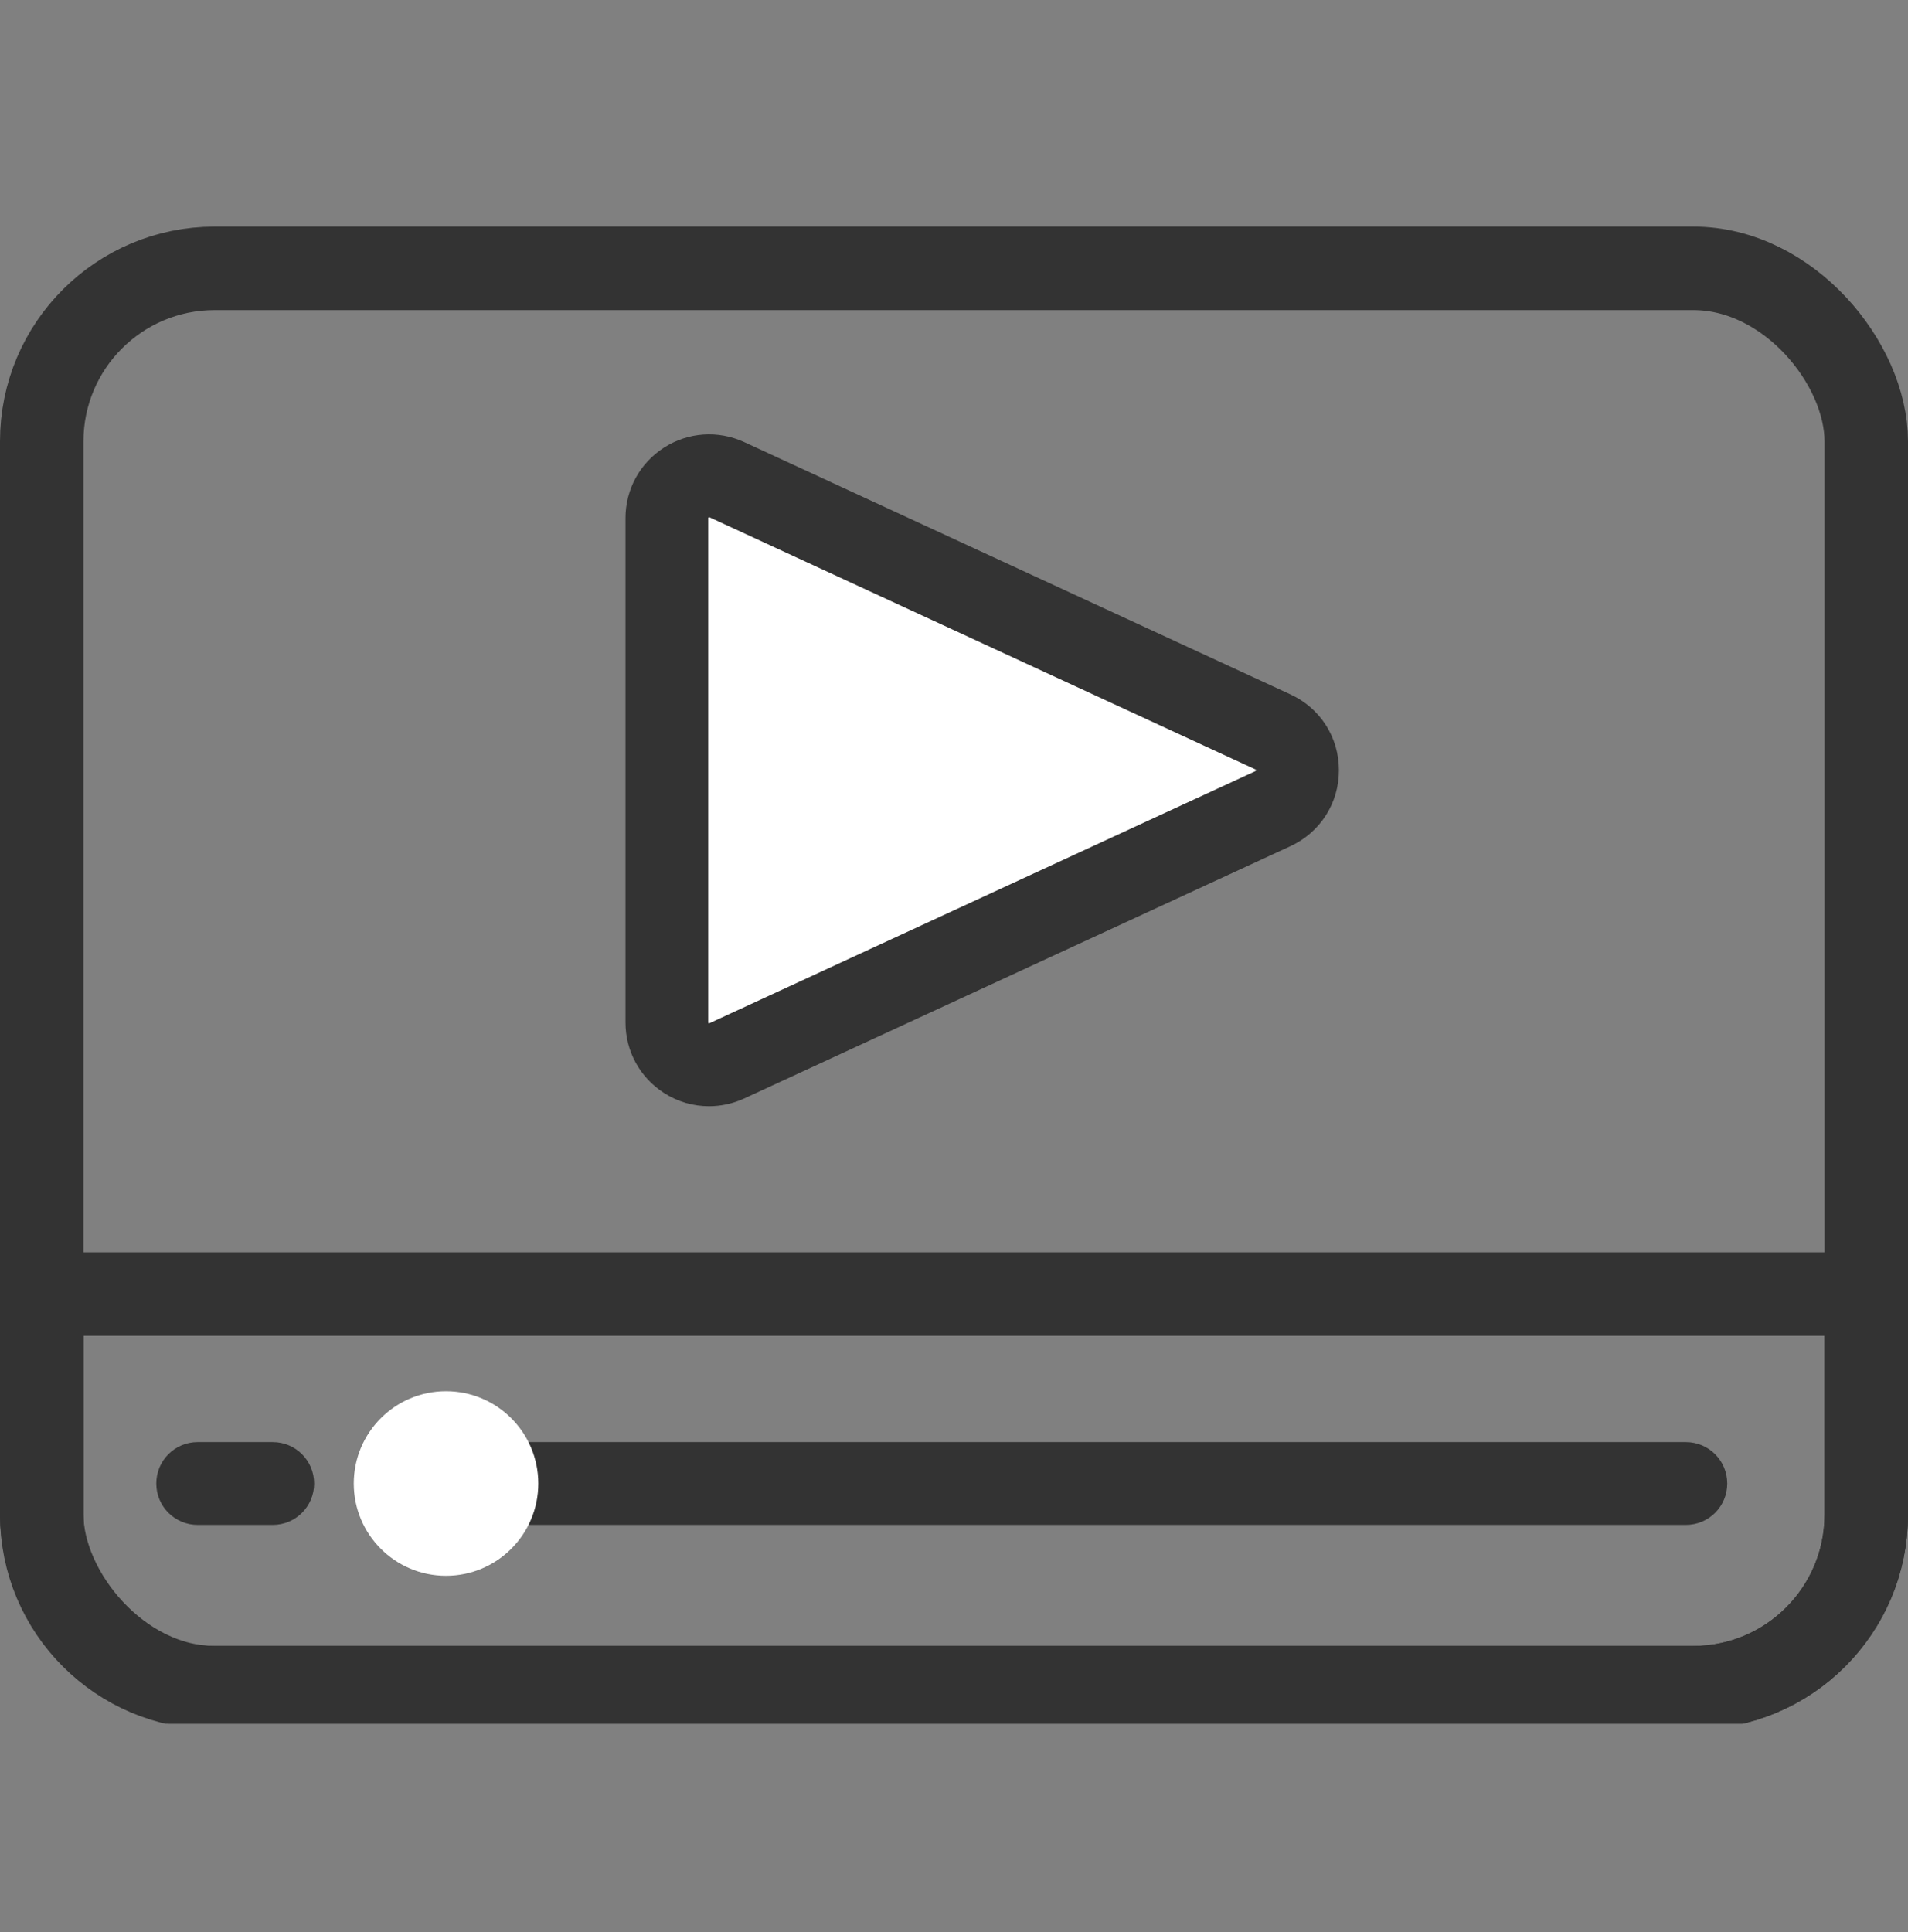 <svg width="80" height="81" viewBox="0 0 80 81" fill="none" xmlns="http://www.w3.org/2000/svg">
<rect x="0" y="0" width="80" height="81" fill="#808080" stroke="none"/>
<g clip-path="url(#clip0_144_1984)">
<rect x="1.75" y="11.25" width="76.5" height="59.5" rx="7.25" stroke="#333333" stroke-width="3.5"/>
<path d="M1.75 54.25H78.25V63.5C78.25 67.504 75.004 70.75 71 70.75H9C4.996 70.75 1.75 67.504 1.75 63.5V54.25Z" stroke="#333333" stroke-width="3.5"/>
<path d="M70.686 63.926H21.594C20.634 63.926 19.858 63.151 19.858 62.191C19.858 61.23 20.634 60.455 21.594 60.455H70.686C71.646 60.455 72.421 61.23 72.421 62.191C72.421 63.151 71.646 63.926 70.686 63.926Z" fill="#333333"/>
<path d="M18.701 66.059C20.838 66.059 22.57 64.327 22.57 62.191C22.57 60.054 20.838 58.322 18.701 58.322C16.565 58.322 14.833 60.054 14.833 62.191C14.833 64.327 16.565 66.059 18.701 66.059Z" fill="white"/>
<path d="M11.435 63.926H8.288C7.328 63.926 6.553 63.151 6.553 62.191C6.553 61.23 7.328 60.455 8.288 60.455H11.435C12.396 60.455 13.171 61.23 13.171 62.191C13.171 63.151 12.396 63.926 11.435 63.926Z" fill="#333333"/>
<path d="M53.373 30.685L30.472 20.11C29.299 19.566 27.957 20.426 27.957 21.718V42.864C27.957 44.156 29.296 45.013 30.472 44.473L53.373 33.898C54.746 33.265 54.746 31.314 53.373 30.681V30.685Z" fill="white"/>
<path d="M29.728 46.374C29.068 46.374 28.416 46.189 27.842 45.819C26.831 45.171 26.226 44.068 26.226 42.864V21.718C26.226 20.515 26.831 19.412 27.842 18.764C28.852 18.116 30.109 18.031 31.201 18.532L54.102 29.108C55.359 29.686 56.139 30.909 56.139 32.289C56.139 33.67 55.359 34.893 54.102 35.475L31.201 46.05C30.73 46.266 30.229 46.374 29.728 46.374ZM29.732 21.683C29.732 21.683 29.697 21.695 29.693 21.703V42.864C29.693 42.888 29.716 42.903 29.728 42.903L52.644 32.324C52.667 32.305 52.667 32.278 52.66 32.266L52.644 32.258L29.743 21.683C29.743 21.683 29.735 21.683 29.732 21.683Z" fill="#333333"/>
</g>
<defs>
<clipPath id="clip0_144_1984">
<rect width="80" height="62.76" fill="white" transform="translate(0 9.5)"/>
</clipPath>
</defs>
</svg>
